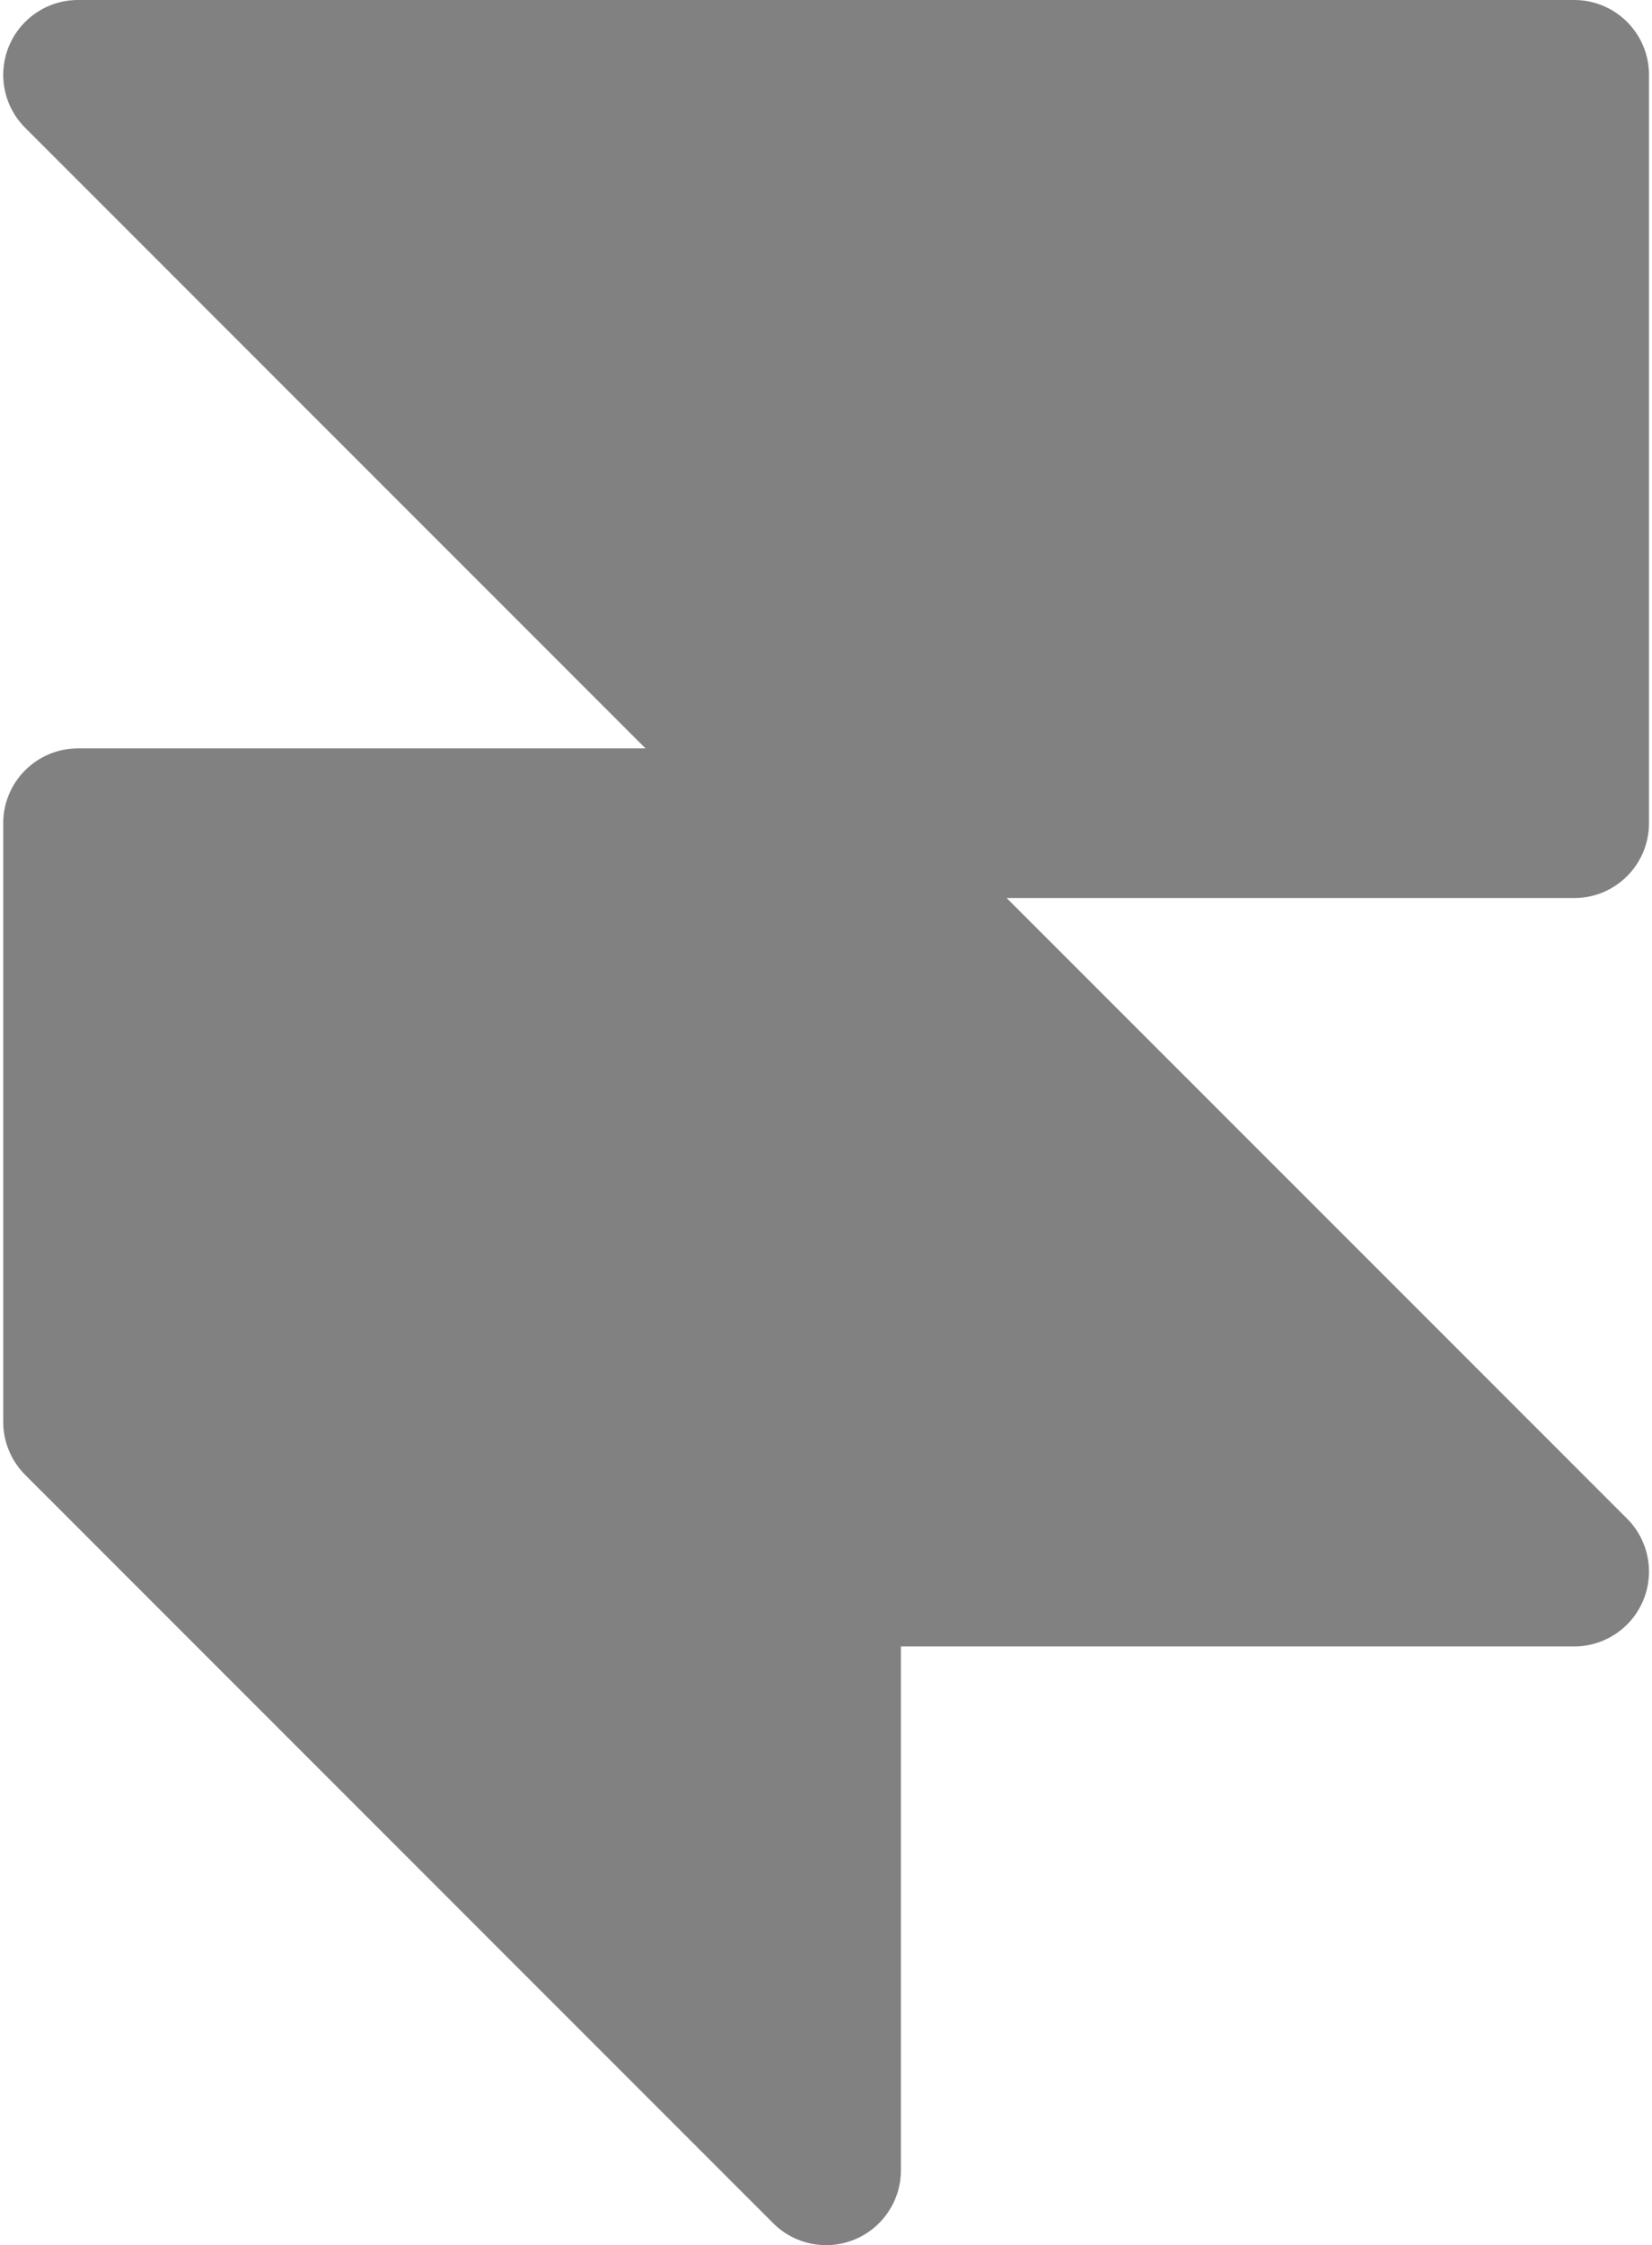 <svg xmlns="http://www.w3.org/2000/svg" width="106" height="144" viewBox="0 0 106 144" fill="none"><g clip-path="url(#clip0_12145_7980)"><path d="M0.573 2.963C1.316 1.169 3.066 0 5.007 0H101.007C103.659 0 105.807 2.149 105.807 4.8V52.8C105.807 55.451 103.659 57.6 101.007 57.6H64.595L104.402 97.405C105.774 98.778 106.184 100.843 105.441 102.636C104.698 104.431 102.948 105.6 101.007 105.6H57.807V139.2C57.807 141.141 56.638 142.891 54.844 143.634C53.05 144.377 50.986 143.967 49.613 142.595L1.613 94.594C0.713 93.694 0.207 92.473 0.207 91.2V52.8C0.207 50.149 2.356 48 5.007 48H41.419L1.613 8.194C0.24 6.821 -0.17 4.757 0.573 2.963Z" fill="#818181"></path></g><defs><clipPath id="clip0_12145_7980"><rect width="106" height="144" fill="white"></rect></clipPath></defs></svg>